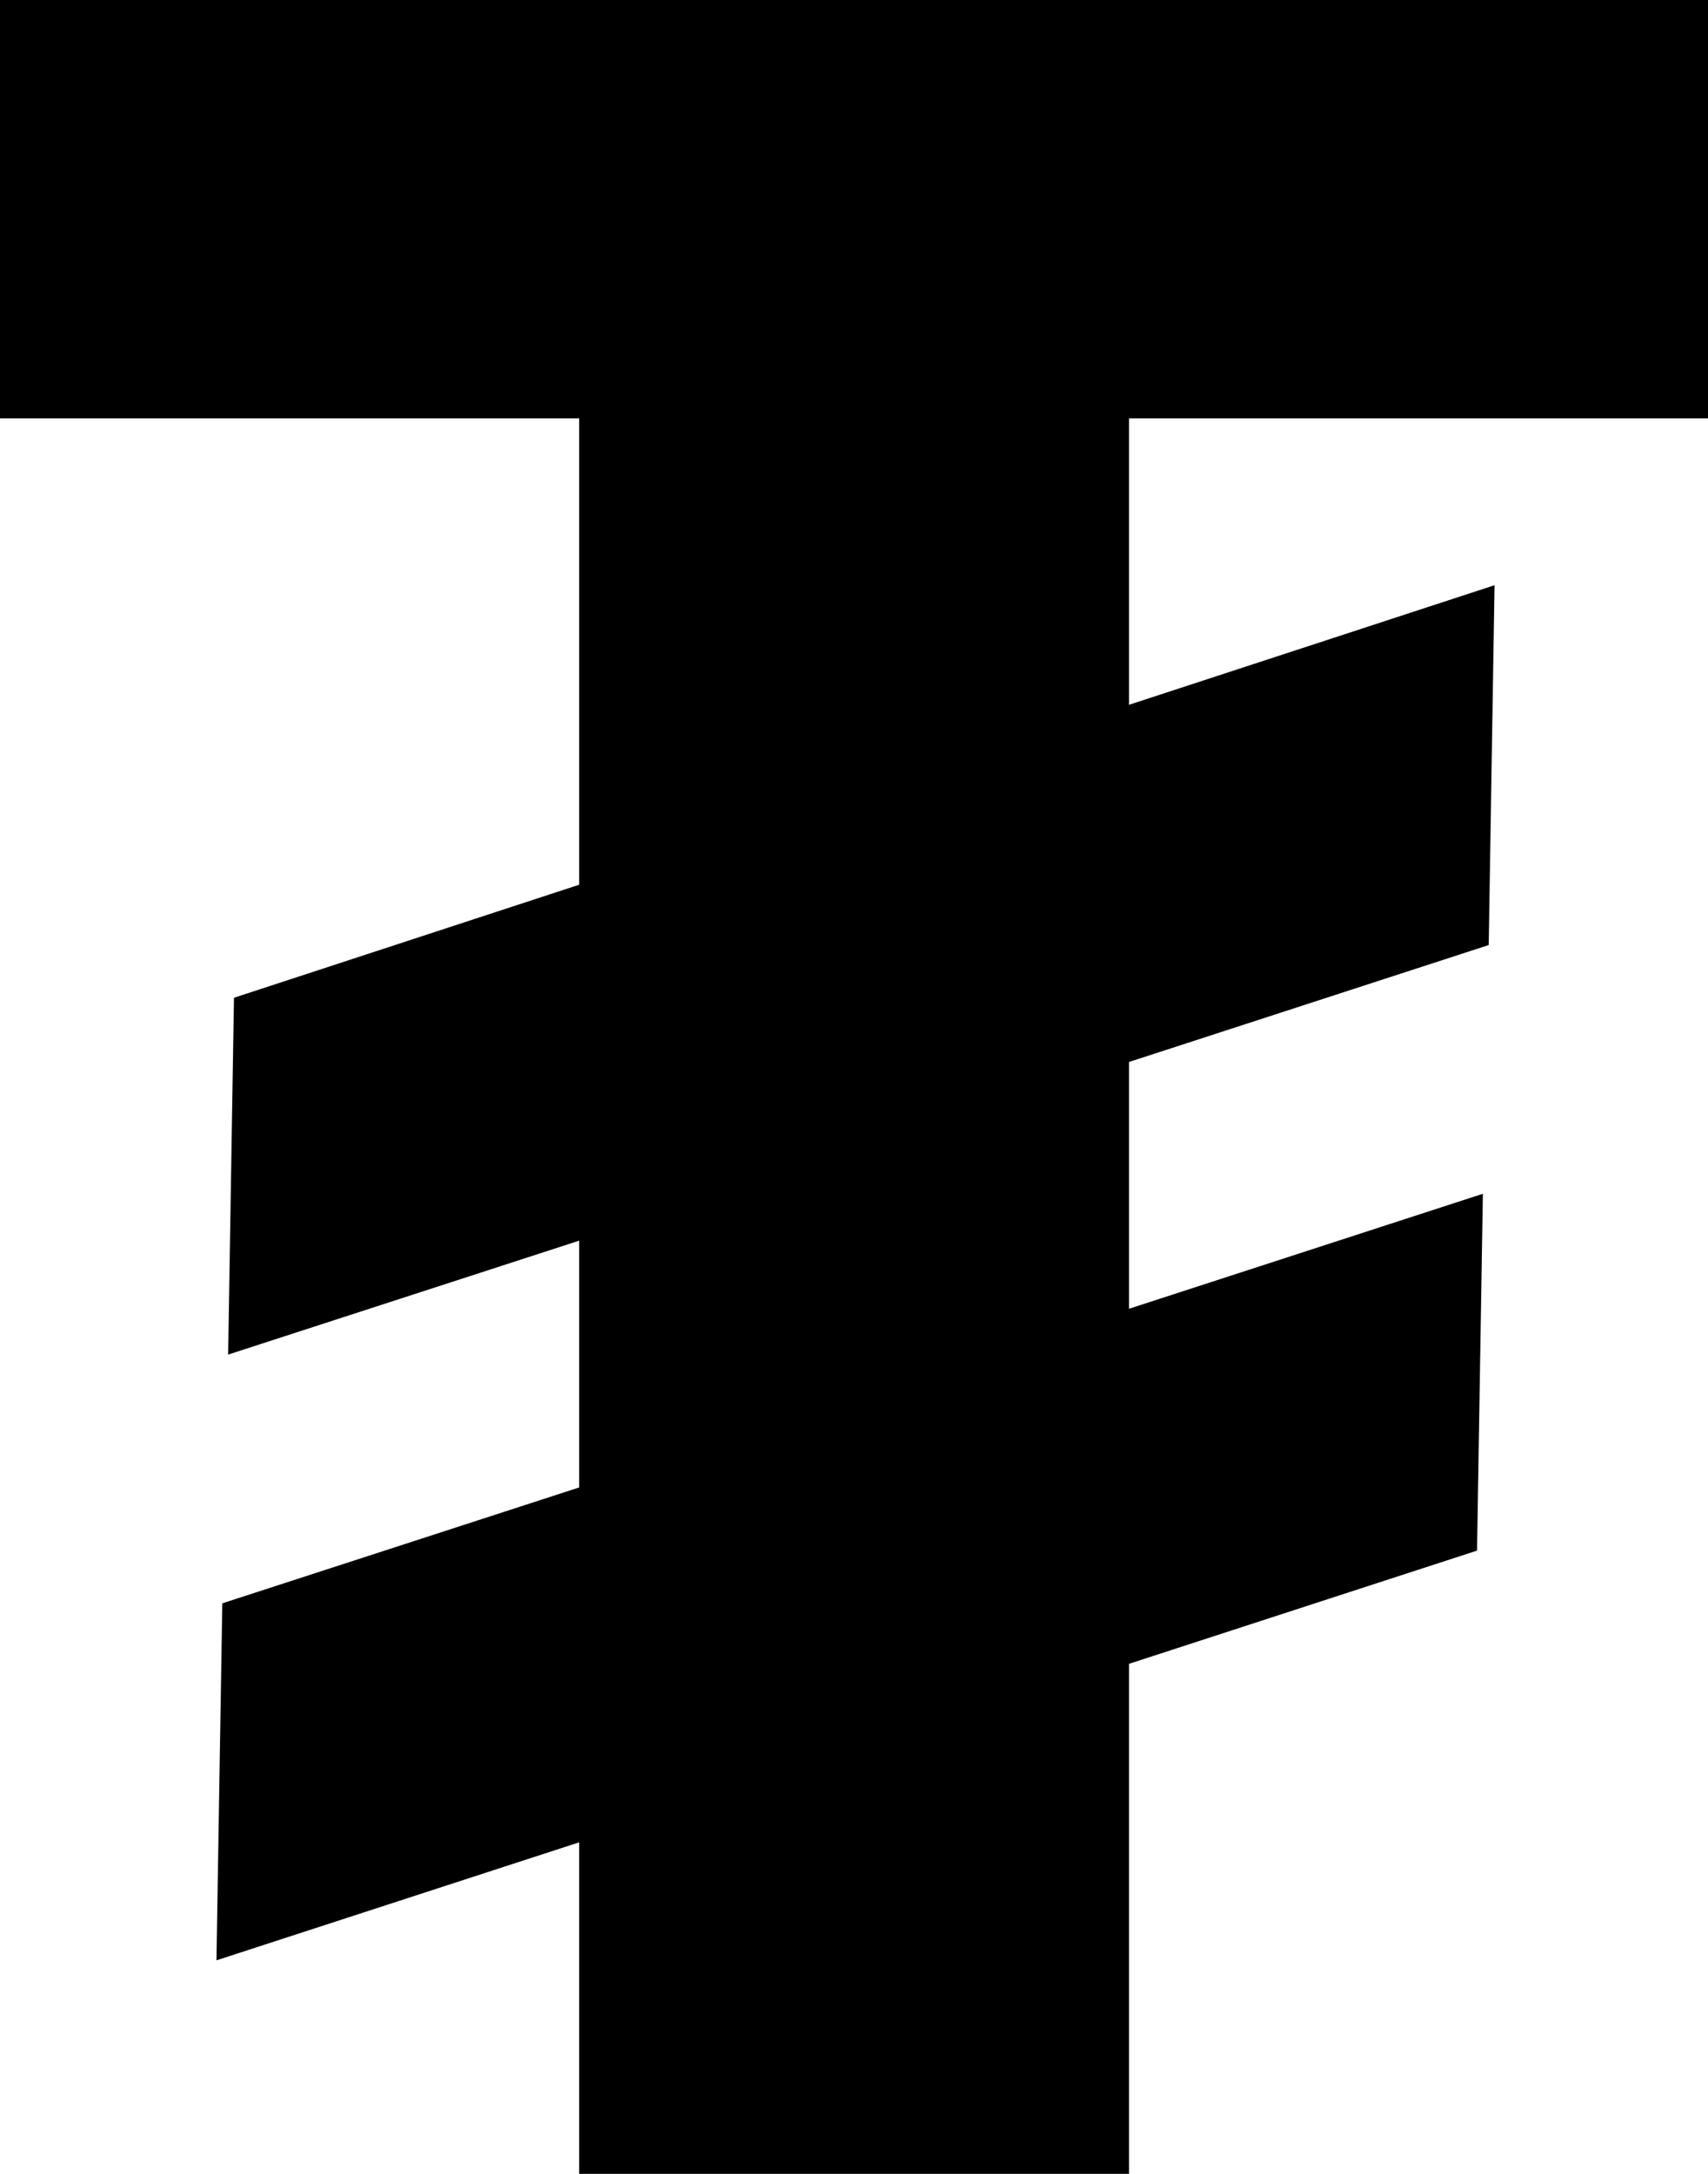 <svg id="Layer_1" data-name="Layer 1" xmlns="http://www.w3.org/2000/svg" viewBox="0 0 96.58 122.88"><title>mongolian-tugriks</title><polygon points="12.9 76.57 13.23 56.4 32.75 50.01 32.75 23.65 0 23.65 0 0 96.58 0 96.58 23.65 63.84 23.65 63.84 39.84 84.51 33.08 84.18 53.42 63.84 60.03 63.84 73.98 83.85 67.48 83.52 87.65 63.84 94.05 63.84 122.88 32.75 122.88 32.75 104.14 12.24 110.81 12.57 90.63 32.75 84.08 32.75 70.13 12.9 76.57 12.9 76.57"/></svg>
